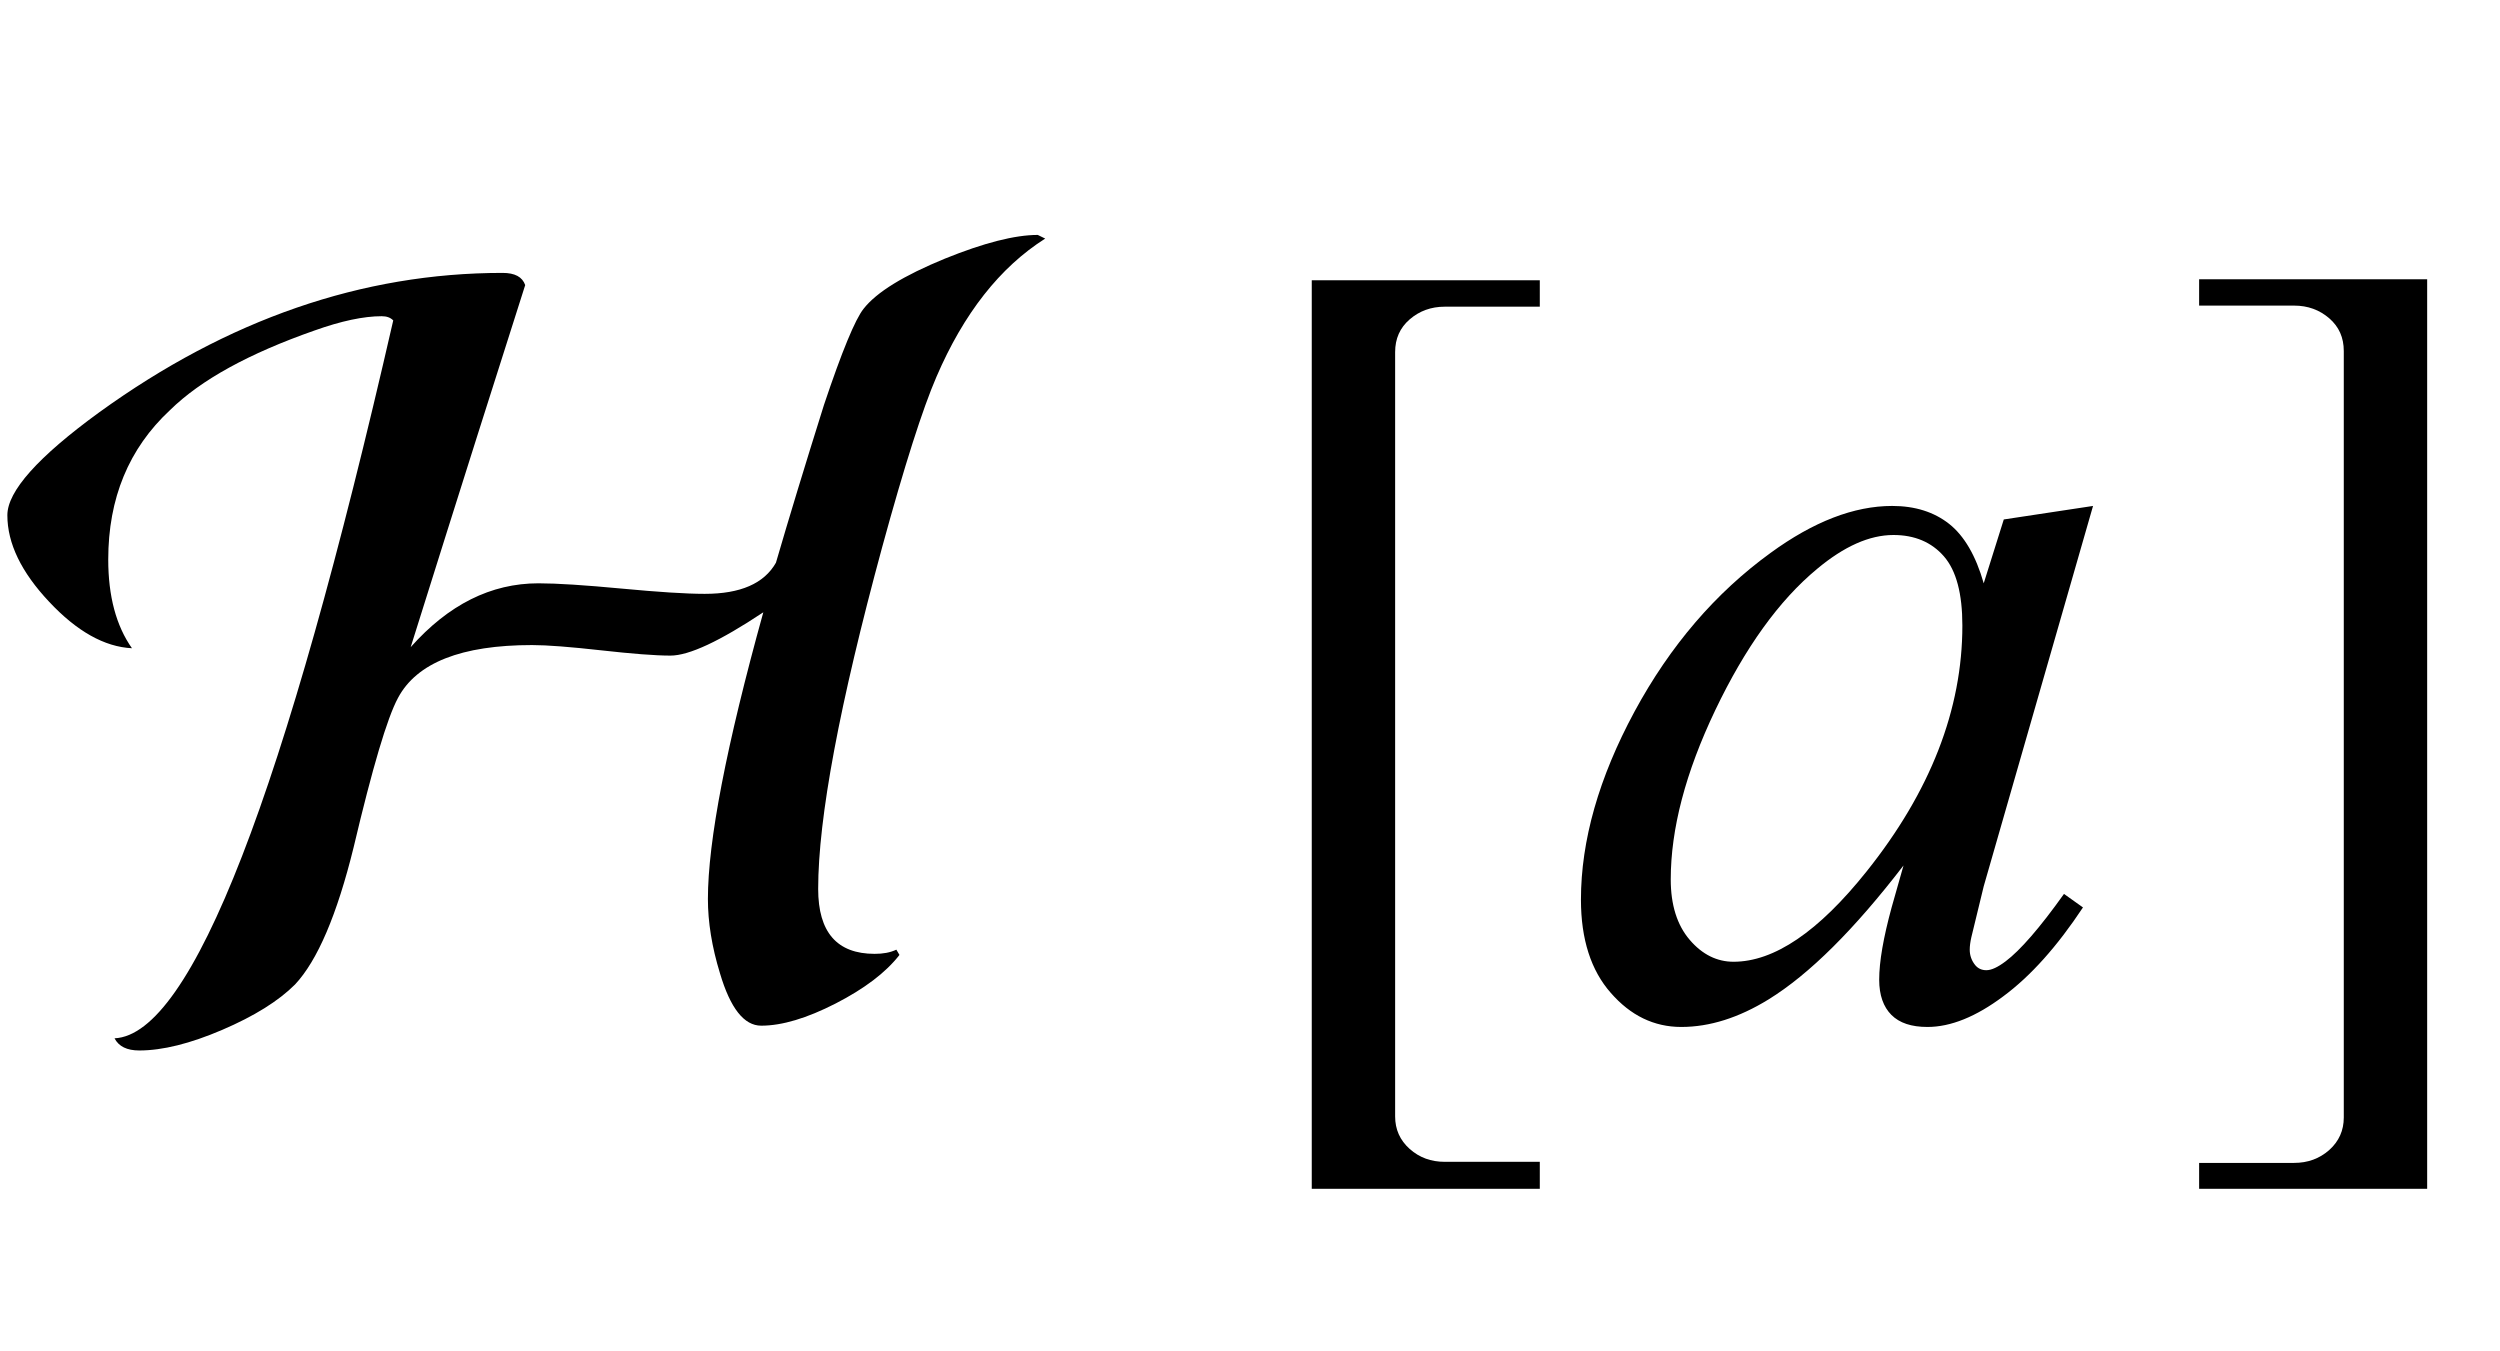 <?xml version="1.0" encoding="UTF-8"?>
<svg xmlns="http://www.w3.org/2000/svg" xmlns:xlink="http://www.w3.org/1999/xlink"  viewBox="0 0 37 20" version="1.1">
<defs>
<g>
<symbol overflow="visible" id="glyph0-0">
<path style="stroke:none;" d="M 1 0 L 1 -12.797 L 7 -12.797 L 7 0 Z M 2 -1 L 6 -1 L 6 -11.797 L 2 -11.797 Z M 2 -1 "/>
</symbol>
<symbol overflow="visible" id="glyph0-1">
<path style="stroke:none;" d="M 15.469 -11.469 C 14.797 -11.043 14.262 -10.359 13.859 -9.422 C 13.656 -8.953 13.387 -8.113 13.055 -6.898 C 12.426 -4.582 12.109 -2.895 12.109 -1.844 C 12.109 -1.203 12.387 -0.883 12.945 -0.883 C 13.07 -0.883 13.176 -0.902 13.266 -0.945 L 13.312 -0.867 C 13.109 -0.605 12.793 -0.367 12.367 -0.148 C 11.941 0.07 11.574 0.18 11.266 0.18 C 11.012 0.18 10.809 -0.078 10.656 -0.594 C 10.535 -0.988 10.477 -1.355 10.477 -1.695 C 10.477 -2.551 10.75 -3.965 11.297 -5.938 C 10.656 -5.512 10.199 -5.297 9.922 -5.297 C 9.699 -5.297 9.355 -5.324 8.898 -5.375 C 8.441 -5.426 8.098 -5.453 7.875 -5.453 C 6.828 -5.453 6.168 -5.191 5.891 -4.672 C 5.73 -4.375 5.512 -3.637 5.234 -2.461 C 4.988 -1.461 4.699 -0.785 4.367 -0.43 C 4.121 -0.184 3.762 0.039 3.289 0.242 C 2.816 0.445 2.406 0.547 2.062 0.547 C 1.879 0.547 1.758 0.488 1.695 0.367 C 2.836 0.316 4.211 -3.227 5.82 -10.258 C 5.777 -10.301 5.723 -10.32 5.648 -10.32 C 5.383 -10.32 5.051 -10.25 4.656 -10.109 C 3.688 -9.77 2.973 -9.379 2.516 -8.93 C 1.906 -8.363 1.602 -7.625 1.602 -6.719 C 1.602 -6.176 1.719 -5.738 1.953 -5.406 C 1.547 -5.426 1.137 -5.656 0.727 -6.094 C 0.316 -6.531 0.109 -6.957 0.109 -7.375 C 0.109 -7.73 0.562 -8.238 1.469 -8.898 C 3.371 -10.273 5.359 -10.961 7.438 -10.961 C 7.621 -10.961 7.73 -10.902 7.773 -10.781 C 7.395 -9.598 6.828 -7.812 6.078 -5.422 C 6.637 -6.051 7.266 -6.367 7.969 -6.367 C 8.246 -6.367 8.656 -6.34 9.199 -6.289 C 9.742 -6.238 10.152 -6.211 10.43 -6.211 C 10.957 -6.211 11.309 -6.363 11.484 -6.672 C 11.676 -7.332 11.914 -8.113 12.195 -9.008 C 12.461 -9.801 12.656 -10.273 12.781 -10.43 C 12.973 -10.676 13.375 -10.922 13.984 -11.172 C 14.562 -11.406 15.02 -11.523 15.359 -11.523 Z M 15.469 -11.469 "/>
</symbol>
<symbol overflow="visible" id="glyph0-2">
<path style="stroke:none;" d="M 4.789 2.594 L 1.414 2.594 L 1.414 -10.852 L 4.789 -10.852 L 4.789 -10.461 L 3.383 -10.461 C 3.18 -10.461 3.008 -10.398 2.863 -10.273 C 2.719 -10.148 2.648 -9.988 2.648 -9.789 L 2.648 1.523 C 2.648 1.715 2.719 1.875 2.863 2.004 C 3.008 2.133 3.18 2.195 3.383 2.195 L 4.789 2.195 Z M 4.789 2.594 "/>
</symbol>
<symbol overflow="visible" id="glyph0-3">
<path style="stroke:none;" d="M 3.922 2.594 L 0.547 2.594 L 0.547 2.211 L 1.953 2.211 C 2.156 2.211 2.328 2.148 2.473 2.02 C 2.617 1.891 2.688 1.73 2.688 1.539 L 2.688 -9.805 C 2.688 -10.004 2.617 -10.164 2.473 -10.289 C 2.328 -10.414 2.156 -10.477 1.953 -10.477 L 0.547 -10.477 L 0.547 -10.867 L 3.922 -10.867 Z M 3.922 2.594 "/>
</symbol>
<symbol overflow="visible" id="glyph1-0">
<path style="stroke:none;" d="M 2.359 0 L 2.359 -10.625 L 10.859 -10.625 L 10.859 0 Z M 2.625 -0.266 L 10.594 -0.266 L 10.594 -10.359 L 2.625 -10.359 Z M 2.625 -0.266 "/>
</symbol>
<symbol overflow="visible" id="glyph1-1">
<path style="stroke:none;" d="M 7.977 -7.512 L 6.359 -1.883 L 6.176 -1.129 C 6.16 -1.059 6.152 -0.996 6.152 -0.945 C 6.152 -0.859 6.18 -0.781 6.234 -0.715 C 6.277 -0.664 6.332 -0.641 6.398 -0.641 C 6.473 -0.641 6.566 -0.684 6.684 -0.773 C 6.898 -0.934 7.188 -1.266 7.547 -1.77 L 7.828 -1.57 C 7.445 -0.992 7.055 -0.555 6.648 -0.254 C 6.246 0.047 5.871 0.199 5.527 0.199 C 5.289 0.199 5.113 0.141 4.992 0.02 C 4.875 -0.098 4.812 -0.27 4.812 -0.5 C 4.812 -0.77 4.875 -1.125 4.996 -1.57 L 5.172 -2.191 C 4.445 -1.246 3.781 -0.582 3.172 -0.207 C 2.734 0.062 2.305 0.199 1.883 0.199 C 1.48 0.199 1.133 0.031 0.84 -0.305 C 0.547 -0.637 0.398 -1.098 0.398 -1.684 C 0.398 -2.562 0.664 -3.492 1.191 -4.469 C 1.719 -5.445 2.391 -6.227 3.203 -6.816 C 3.84 -7.281 4.441 -7.512 5.004 -7.512 C 5.344 -7.512 5.625 -7.422 5.848 -7.246 C 6.07 -7.07 6.242 -6.777 6.359 -6.367 L 6.656 -7.312 Z M 5.023 -7.082 C 4.668 -7.082 4.293 -6.914 3.895 -6.582 C 3.328 -6.113 2.828 -5.414 2.387 -4.492 C 1.945 -3.566 1.727 -2.73 1.727 -1.984 C 1.727 -1.609 1.82 -1.309 2.008 -1.09 C 2.195 -0.871 2.414 -0.766 2.656 -0.766 C 3.258 -0.766 3.914 -1.211 4.625 -2.102 C 5.57 -3.285 6.043 -4.5 6.043 -5.742 C 6.043 -6.215 5.953 -6.555 5.77 -6.766 C 5.586 -6.977 5.336 -7.082 5.023 -7.082 Z M 5.023 -7.082 "/>
</symbol>
</g>
</defs>
<g id="surface441011">
<g style="fill:rgb(0%,0%,0%);fill-opacity:1;">
  <use xlink:href="#glyph0-1" x="0" y="15"/>
</g>
<g style="fill:rgb(0%,0%,0%);fill-opacity:1;">
  <use xlink:href="#glyph0-2" x="18" y="15"/>
</g>
<g style="fill:rgb(0%,0%,0%);fill-opacity:1;">
  <use xlink:href="#glyph1-1" x="23" y="15"/>
</g>
<g style="fill:rgb(0%,0%,0%);fill-opacity:1;">
  <use xlink:href="#glyph0-3" x="32" y="15"/>
</g>
</g>
</svg>
